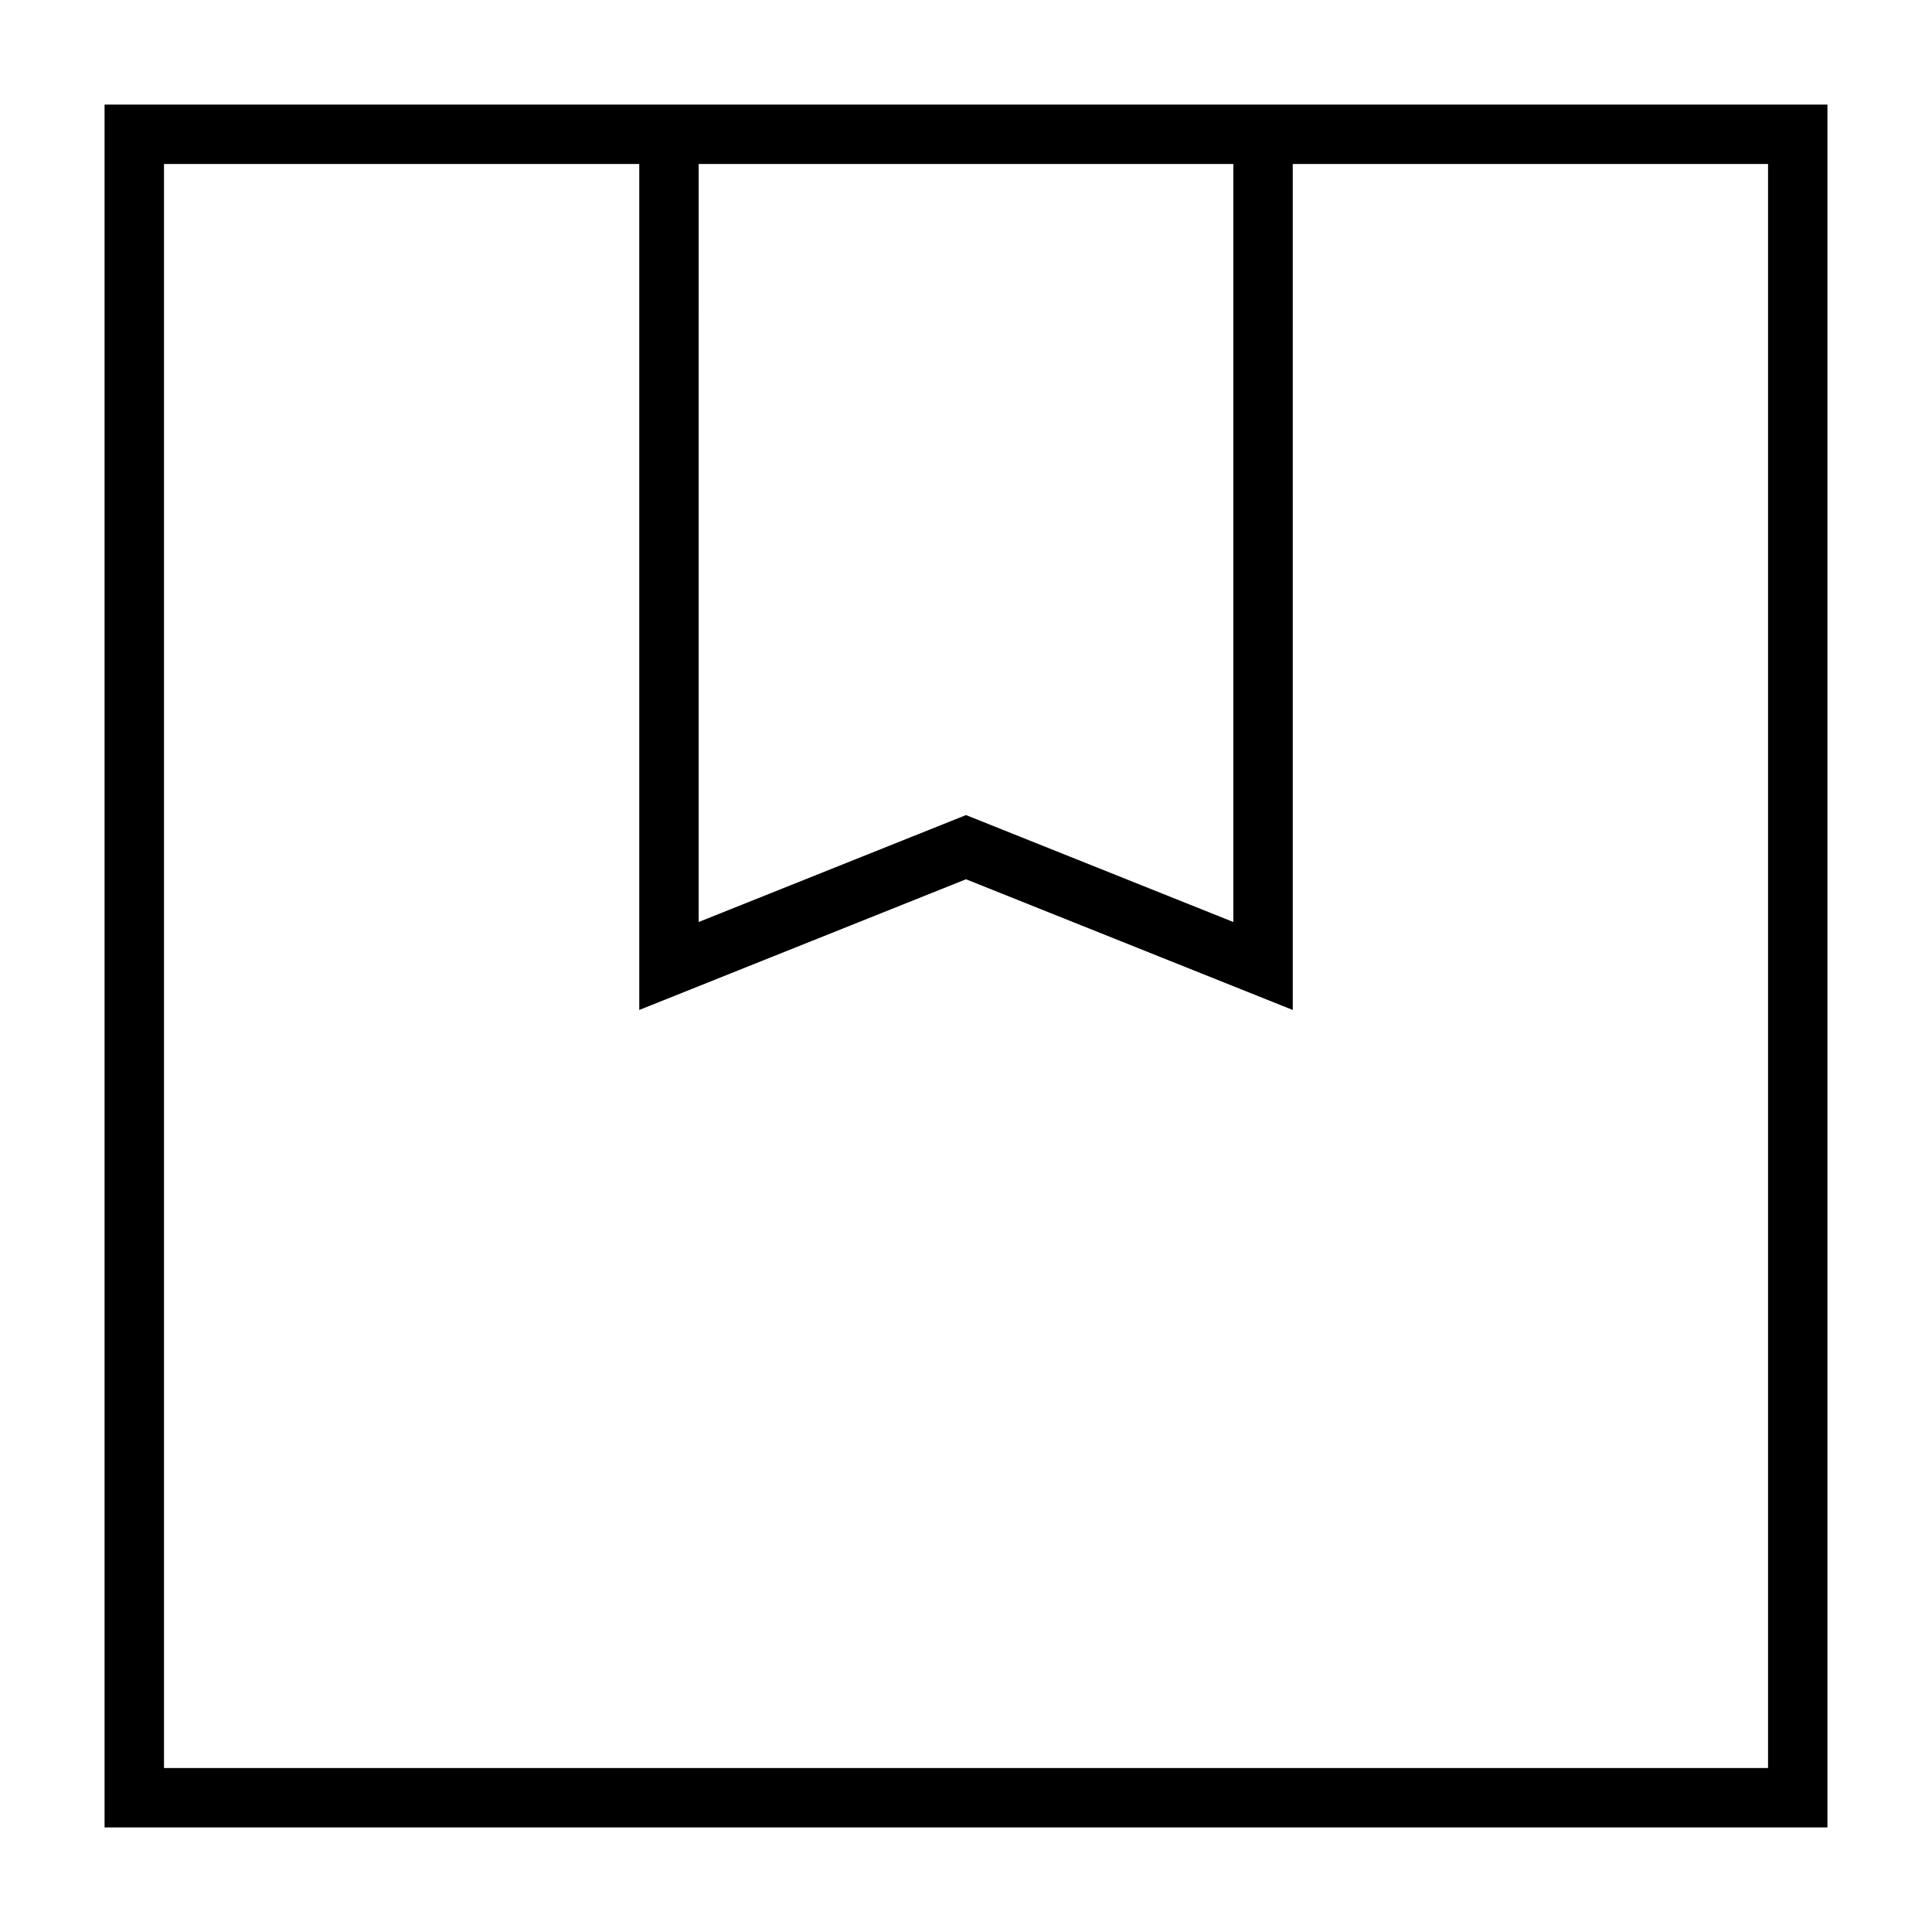 <?xml version="1.0" encoding="UTF-8"?>
<!-- Uploaded to: SVG Repo, www.svgrepo.com, Generator: SVG Repo Mixer Tools -->
<svg fill="#000000" width="800px" height="800px" version="1.1" viewBox="144 144 512 512" xmlns="http://www.w3.org/2000/svg">
 <path d="m313.41 171.71h-141.7v456.58h456.58v-456.58zm157.44 15.742v200.89l-70.848-28.34-70.848 28.34-0.004-200.89zm141.7 0v425.09h-425.09v-425.09h125.95v224.2l86.594-34.637 86.594 34.637-0.004-224.2z"/>
</svg>